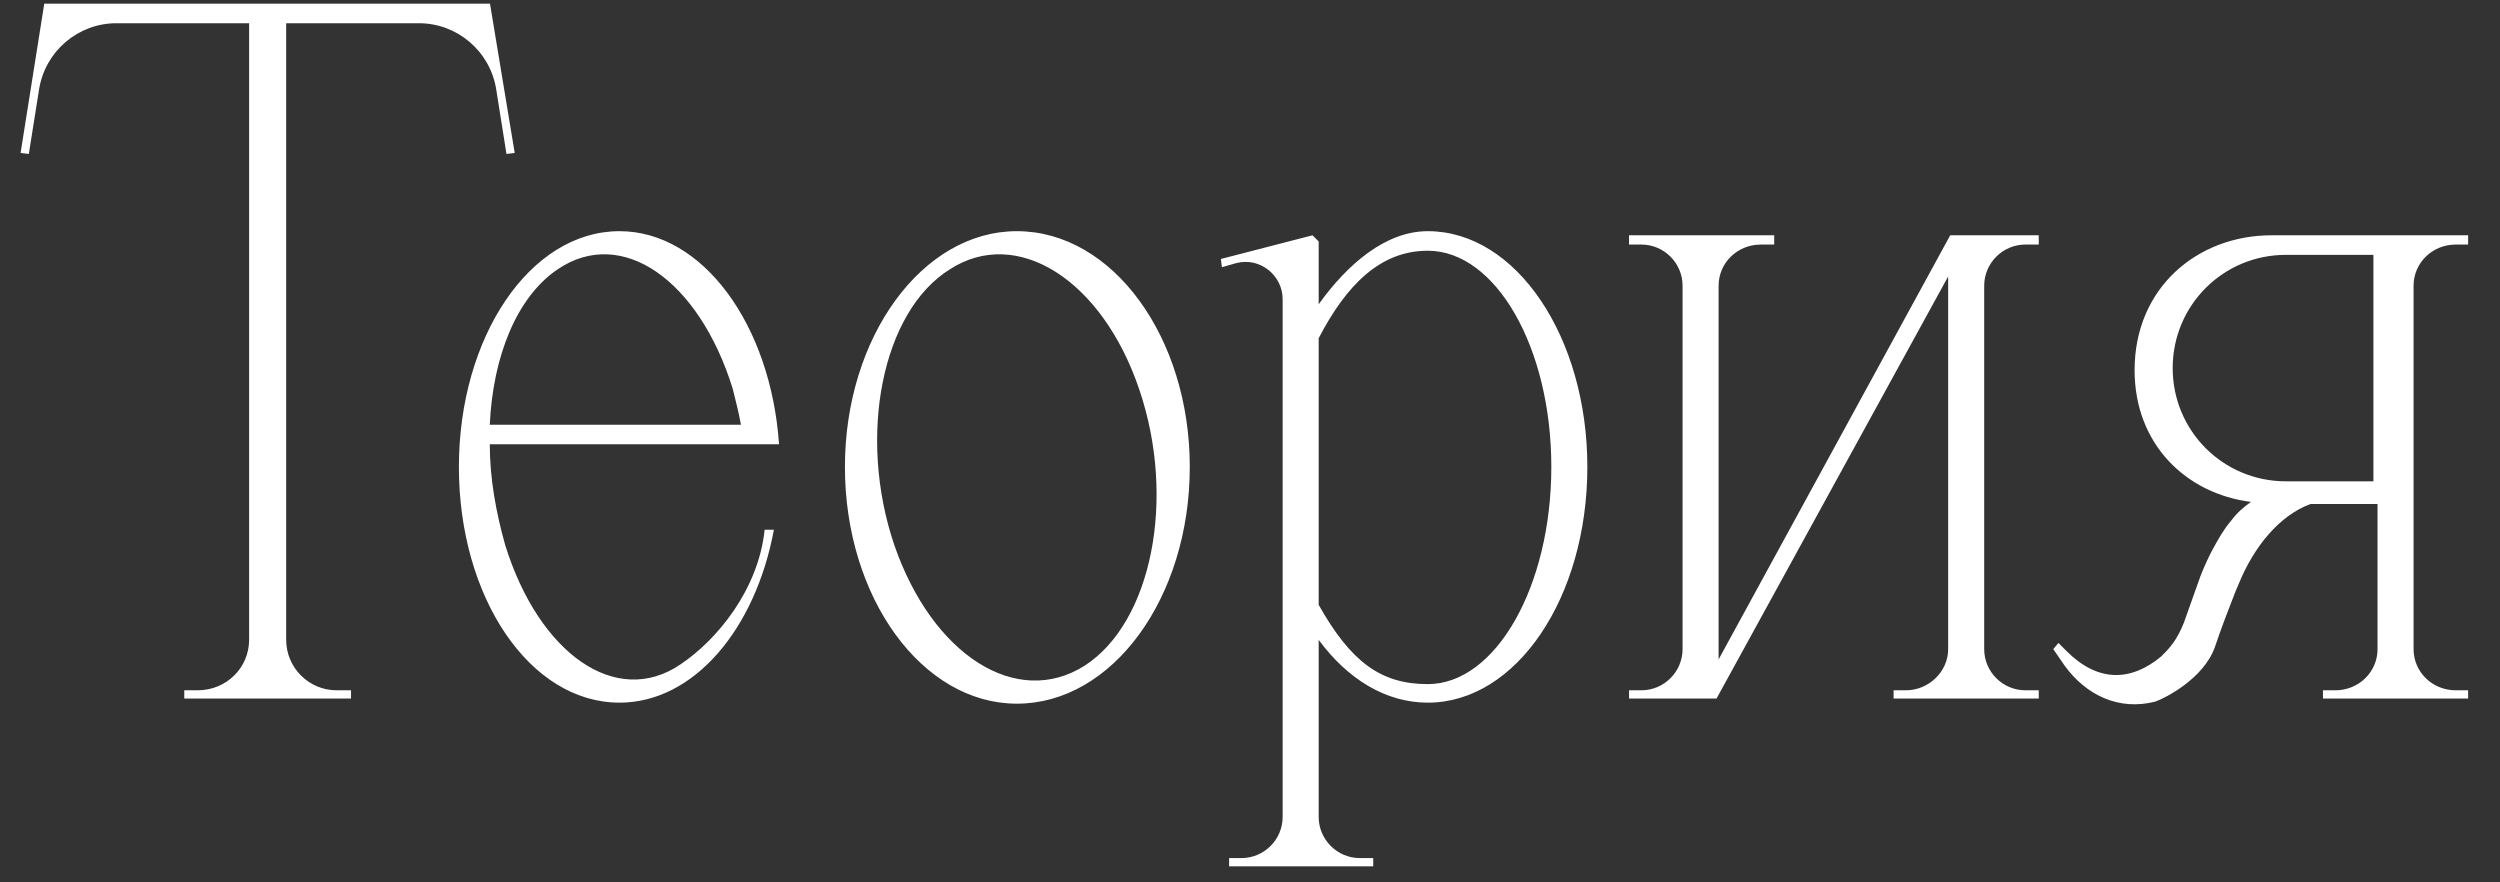 <?xml version="1.0" encoding="UTF-8"?> <svg xmlns="http://www.w3.org/2000/svg" width="68" height="24" viewBox="0 0 68 24" fill="none"><rect x="0" y="0" width="68" height="24" fill="#333333" stroke="none"/><path d="M13.328 0.1L14 4.16L13.776 4.188L13.496 2.424C13.328 1.388 12.432 0.632 11.396 0.632H7.784V17.404C7.784 18.16 8.4 18.776 9.156 18.776H9.548V19H5.012V18.776H5.376C6.16 18.776 6.776 18.16 6.776 17.404V0.632H3.164C2.128 0.632 1.232 1.388 1.064 2.424L0.784 4.188L0.56 4.16L1.204 0.1H13.328ZM18.502 18.076C19.51 17.404 20.63 16.032 20.798 14.408H21.05C20.546 17.124 18.866 19.112 16.85 19.112C14.414 19.112 12.482 16.256 12.482 12.7C12.482 9.172 14.414 6.288 16.85 6.288C19.118 6.288 20.966 8.836 21.19 12.084H13.322C13.322 13.008 13.49 13.932 13.742 14.828C14.666 17.796 16.766 19.252 18.502 18.076ZM15.17 7.324C14.05 8.08 13.406 9.704 13.322 11.552H20.154C20.098 11.244 20.014 10.908 19.93 10.572C19.006 7.604 16.906 6.148 15.17 7.324ZM27.658 6.288C30.262 6.288 32.362 9.172 32.362 12.7C32.362 16.256 30.262 19.14 27.658 19.14C25.082 19.14 22.982 16.256 22.982 12.7C22.982 9.172 25.082 6.288 27.658 6.288ZM29.506 18.104C31.326 16.928 31.998 13.568 30.99 10.6C29.982 7.604 27.658 6.148 25.838 7.324C23.99 8.472 23.318 11.86 24.326 14.828C25.362 17.824 27.658 19.28 29.506 18.104ZM38.836 6.288C41.244 6.288 43.176 9.172 43.176 12.7C43.176 16.256 41.244 19.112 38.836 19.112C37.688 19.112 36.652 18.468 35.868 17.404V22.22C35.868 22.836 36.372 23.34 36.988 23.34H37.352V23.564H33.432V23.34H33.768C34.384 23.34 34.888 22.836 34.888 22.22V8.136C34.888 7.492 34.272 6.988 33.628 7.156L33.236 7.268L33.208 7.044L35.7 6.4L35.868 6.568V8.276C36.652 7.184 37.688 6.288 38.836 6.288ZM38.836 18.608C40.684 18.608 42.196 15.948 42.196 12.7C42.196 9.452 40.684 6.82 38.836 6.82C37.548 6.82 36.624 7.744 35.868 9.2V16.452C36.736 17.992 37.548 18.608 38.836 18.608ZM55.454 18.776V19H51.506V18.776H51.842C52.458 18.776 52.99 18.272 52.99 17.656V7.52L46.69 19H44.31V18.776H44.646C45.262 18.776 45.766 18.272 45.766 17.656V7.772C45.766 7.156 45.262 6.652 44.646 6.652H44.31V6.4H48.258V6.652H47.894C47.25 6.652 46.746 7.156 46.746 7.772V17.936L53.046 6.4H55.454V6.652H55.09C54.474 6.652 53.97 7.156 53.97 7.772V17.656C53.97 18.272 54.474 18.776 55.09 18.776H55.454ZM66.797 6.652C66.153 6.652 65.649 7.156 65.649 7.772V17.656C65.649 18.272 66.153 18.776 66.797 18.776H67.133V19H63.185V18.776H63.521C64.165 18.776 64.669 18.272 64.669 17.656V13.708H62.849C62.009 14.016 61.309 14.856 60.889 15.892C60.861 15.948 60.833 16.032 60.805 16.088C60.609 16.592 60.413 17.096 60.245 17.6C59.937 18.468 58.873 19 58.621 19.084C57.641 19.336 56.745 18.916 56.157 18.104L55.849 17.656L55.989 17.488L56.213 17.712C57.053 18.552 57.949 18.552 58.789 17.852C58.985 17.656 59.209 17.432 59.405 16.928L59.853 15.668C59.965 15.388 60.077 15.136 60.217 14.884C60.357 14.632 60.497 14.38 60.693 14.156C60.833 13.96 61.029 13.792 61.225 13.652C59.461 13.428 58.061 12.084 58.061 10.068C58.061 7.828 59.769 6.4 61.785 6.4H67.133V6.652H66.797ZM64.557 13.092V6.932H62.177C60.469 6.932 59.097 8.304 59.097 10.012C59.097 11.72 60.469 13.092 62.177 13.092H64.557Z" fill="white"></path></svg> 